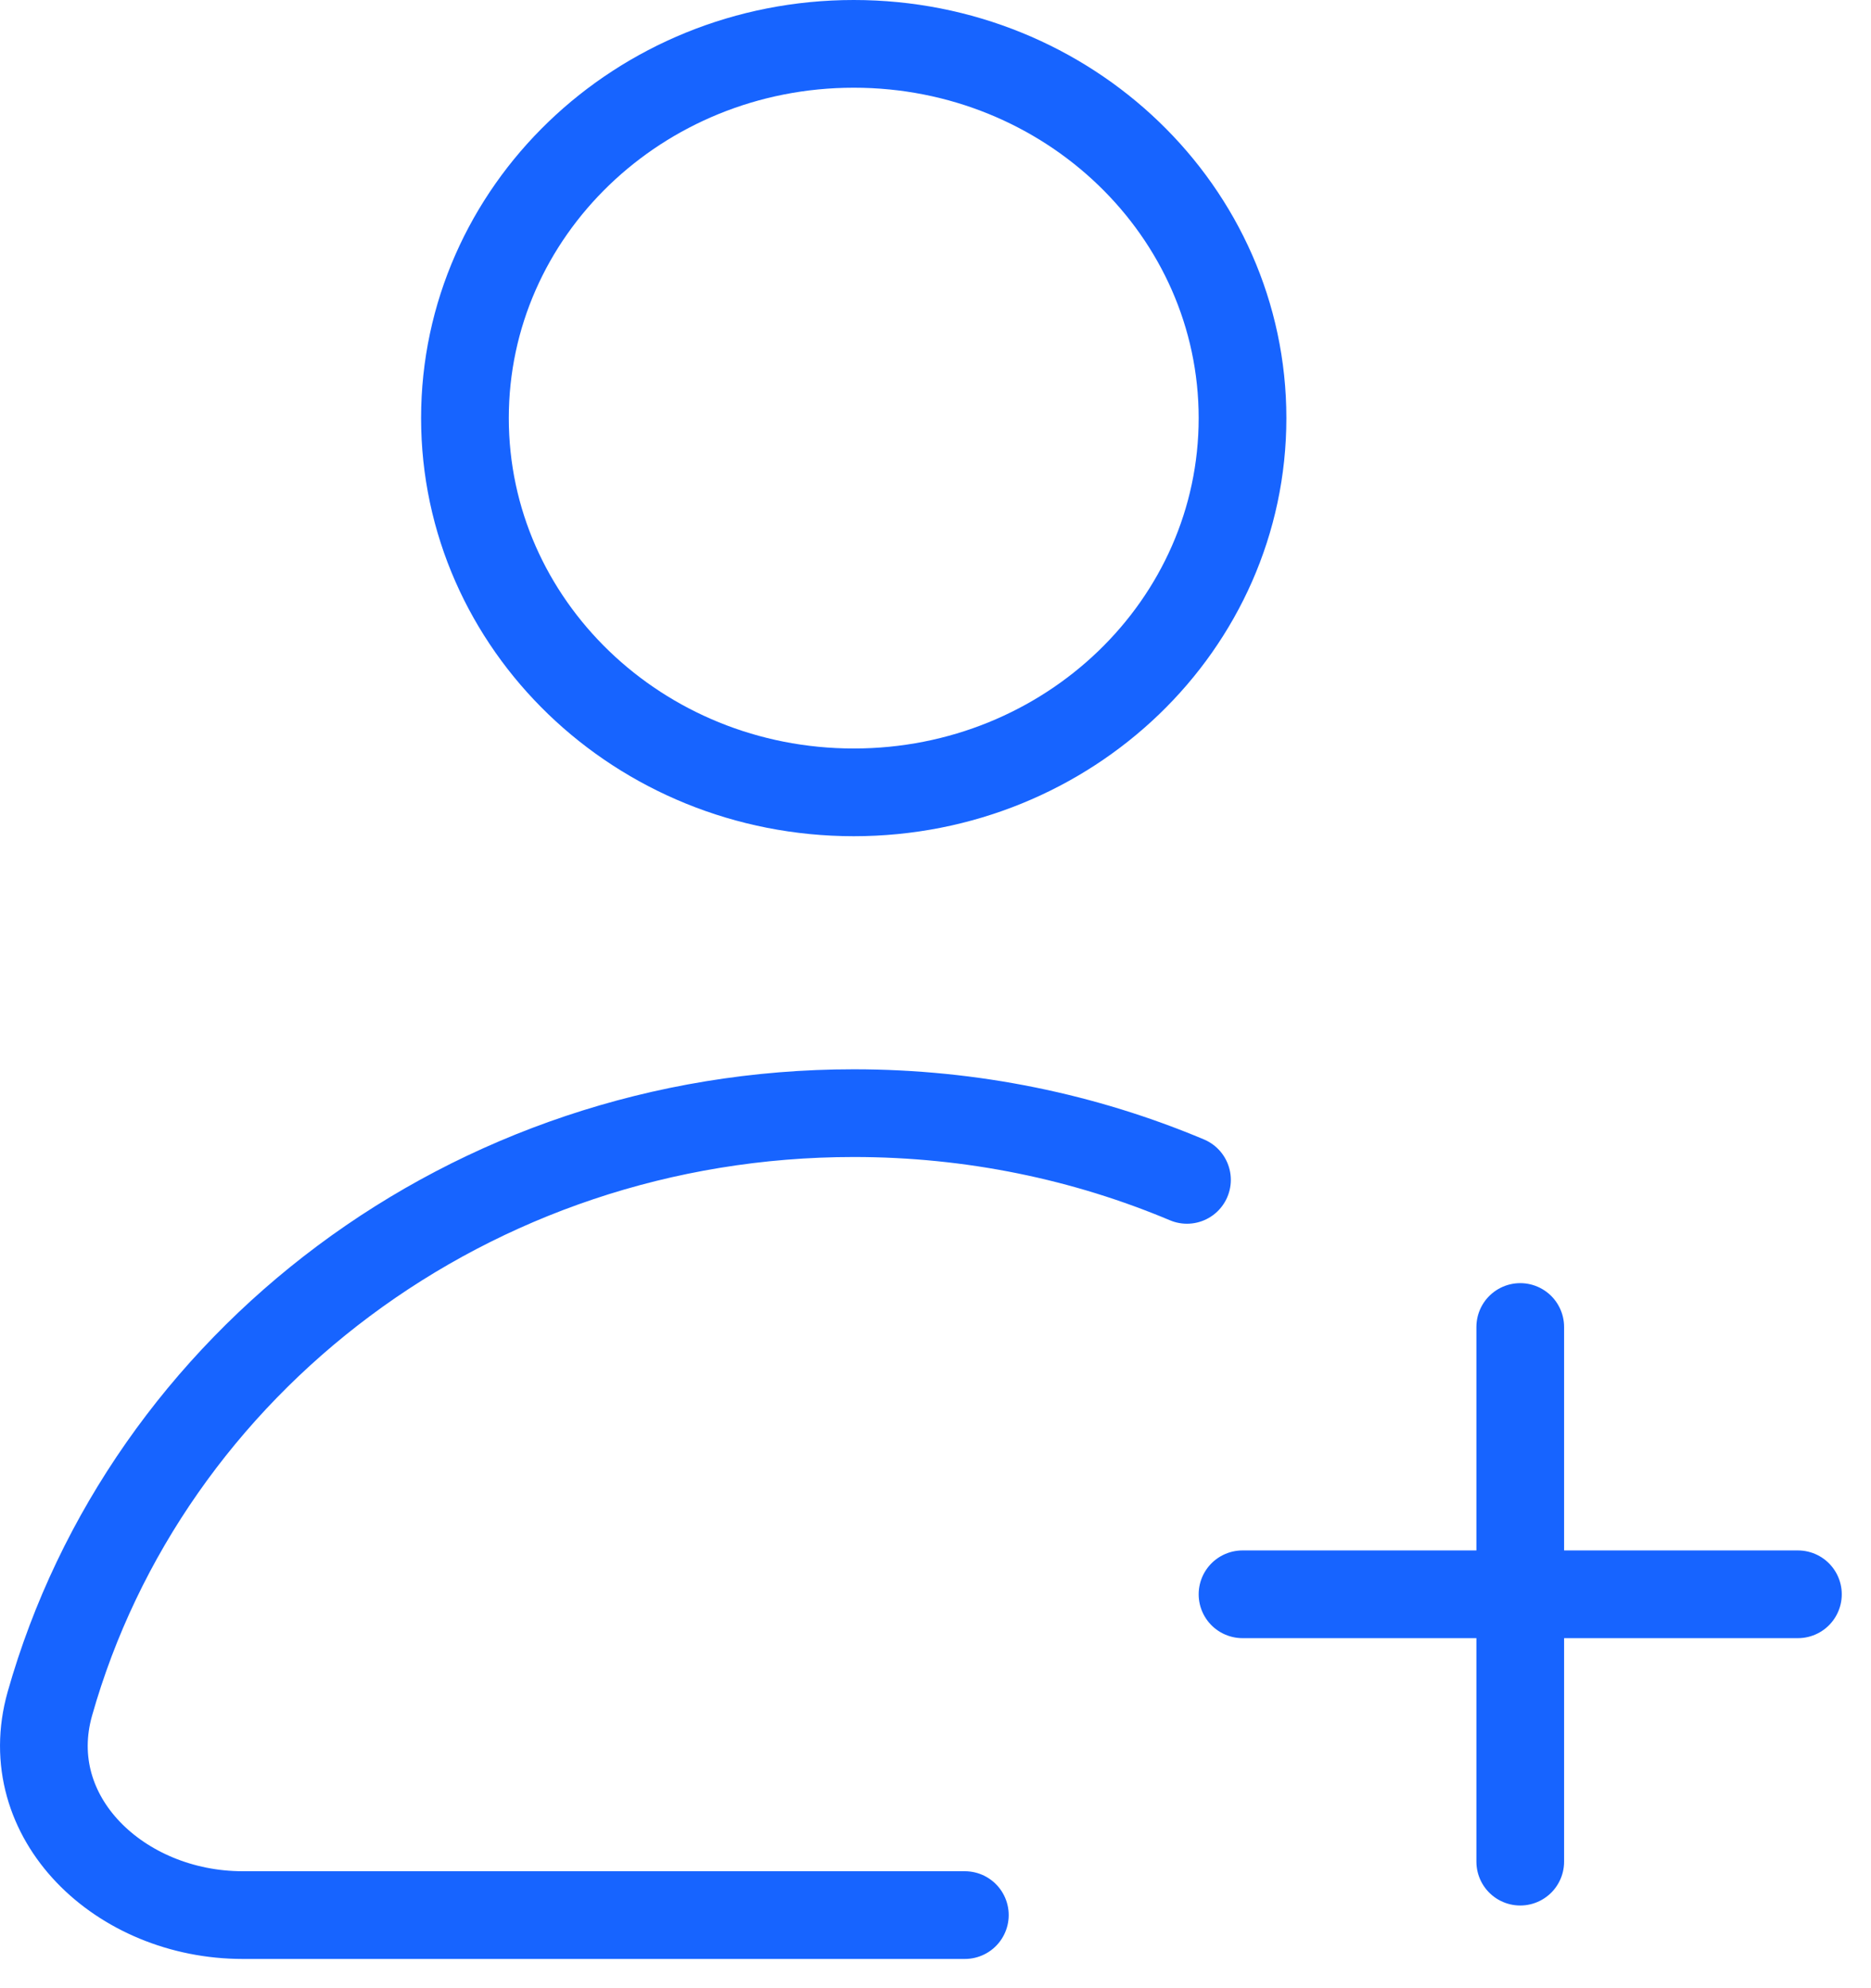 <svg xmlns="http://www.w3.org/2000/svg" width="32" height="34" viewBox="0 0 32 34" fill="none"><path d="M26.001 27.264V22.693M26.001 27.264V31.836M26.001 27.264H21.251M26.001 27.264H30.75M20.301 20.177C18.556 19.443 16.628 19.036 14.602 19.036C8.032 19.036 2.501 23.315 0.853 29.135C0.301 31.083 2.054 32.75 4.152 32.75H16.502M21.251 7.15C21.251 10.685 18.274 13.55 14.602 13.55C10.929 13.55 7.952 10.685 7.952 7.15C7.952 3.615 10.929 0.75 14.602 0.75C18.274 0.75 21.251 3.615 21.251 7.15Z" stroke="#1764FF" stroke-width="1.5" stroke-linecap="round"></path></svg>